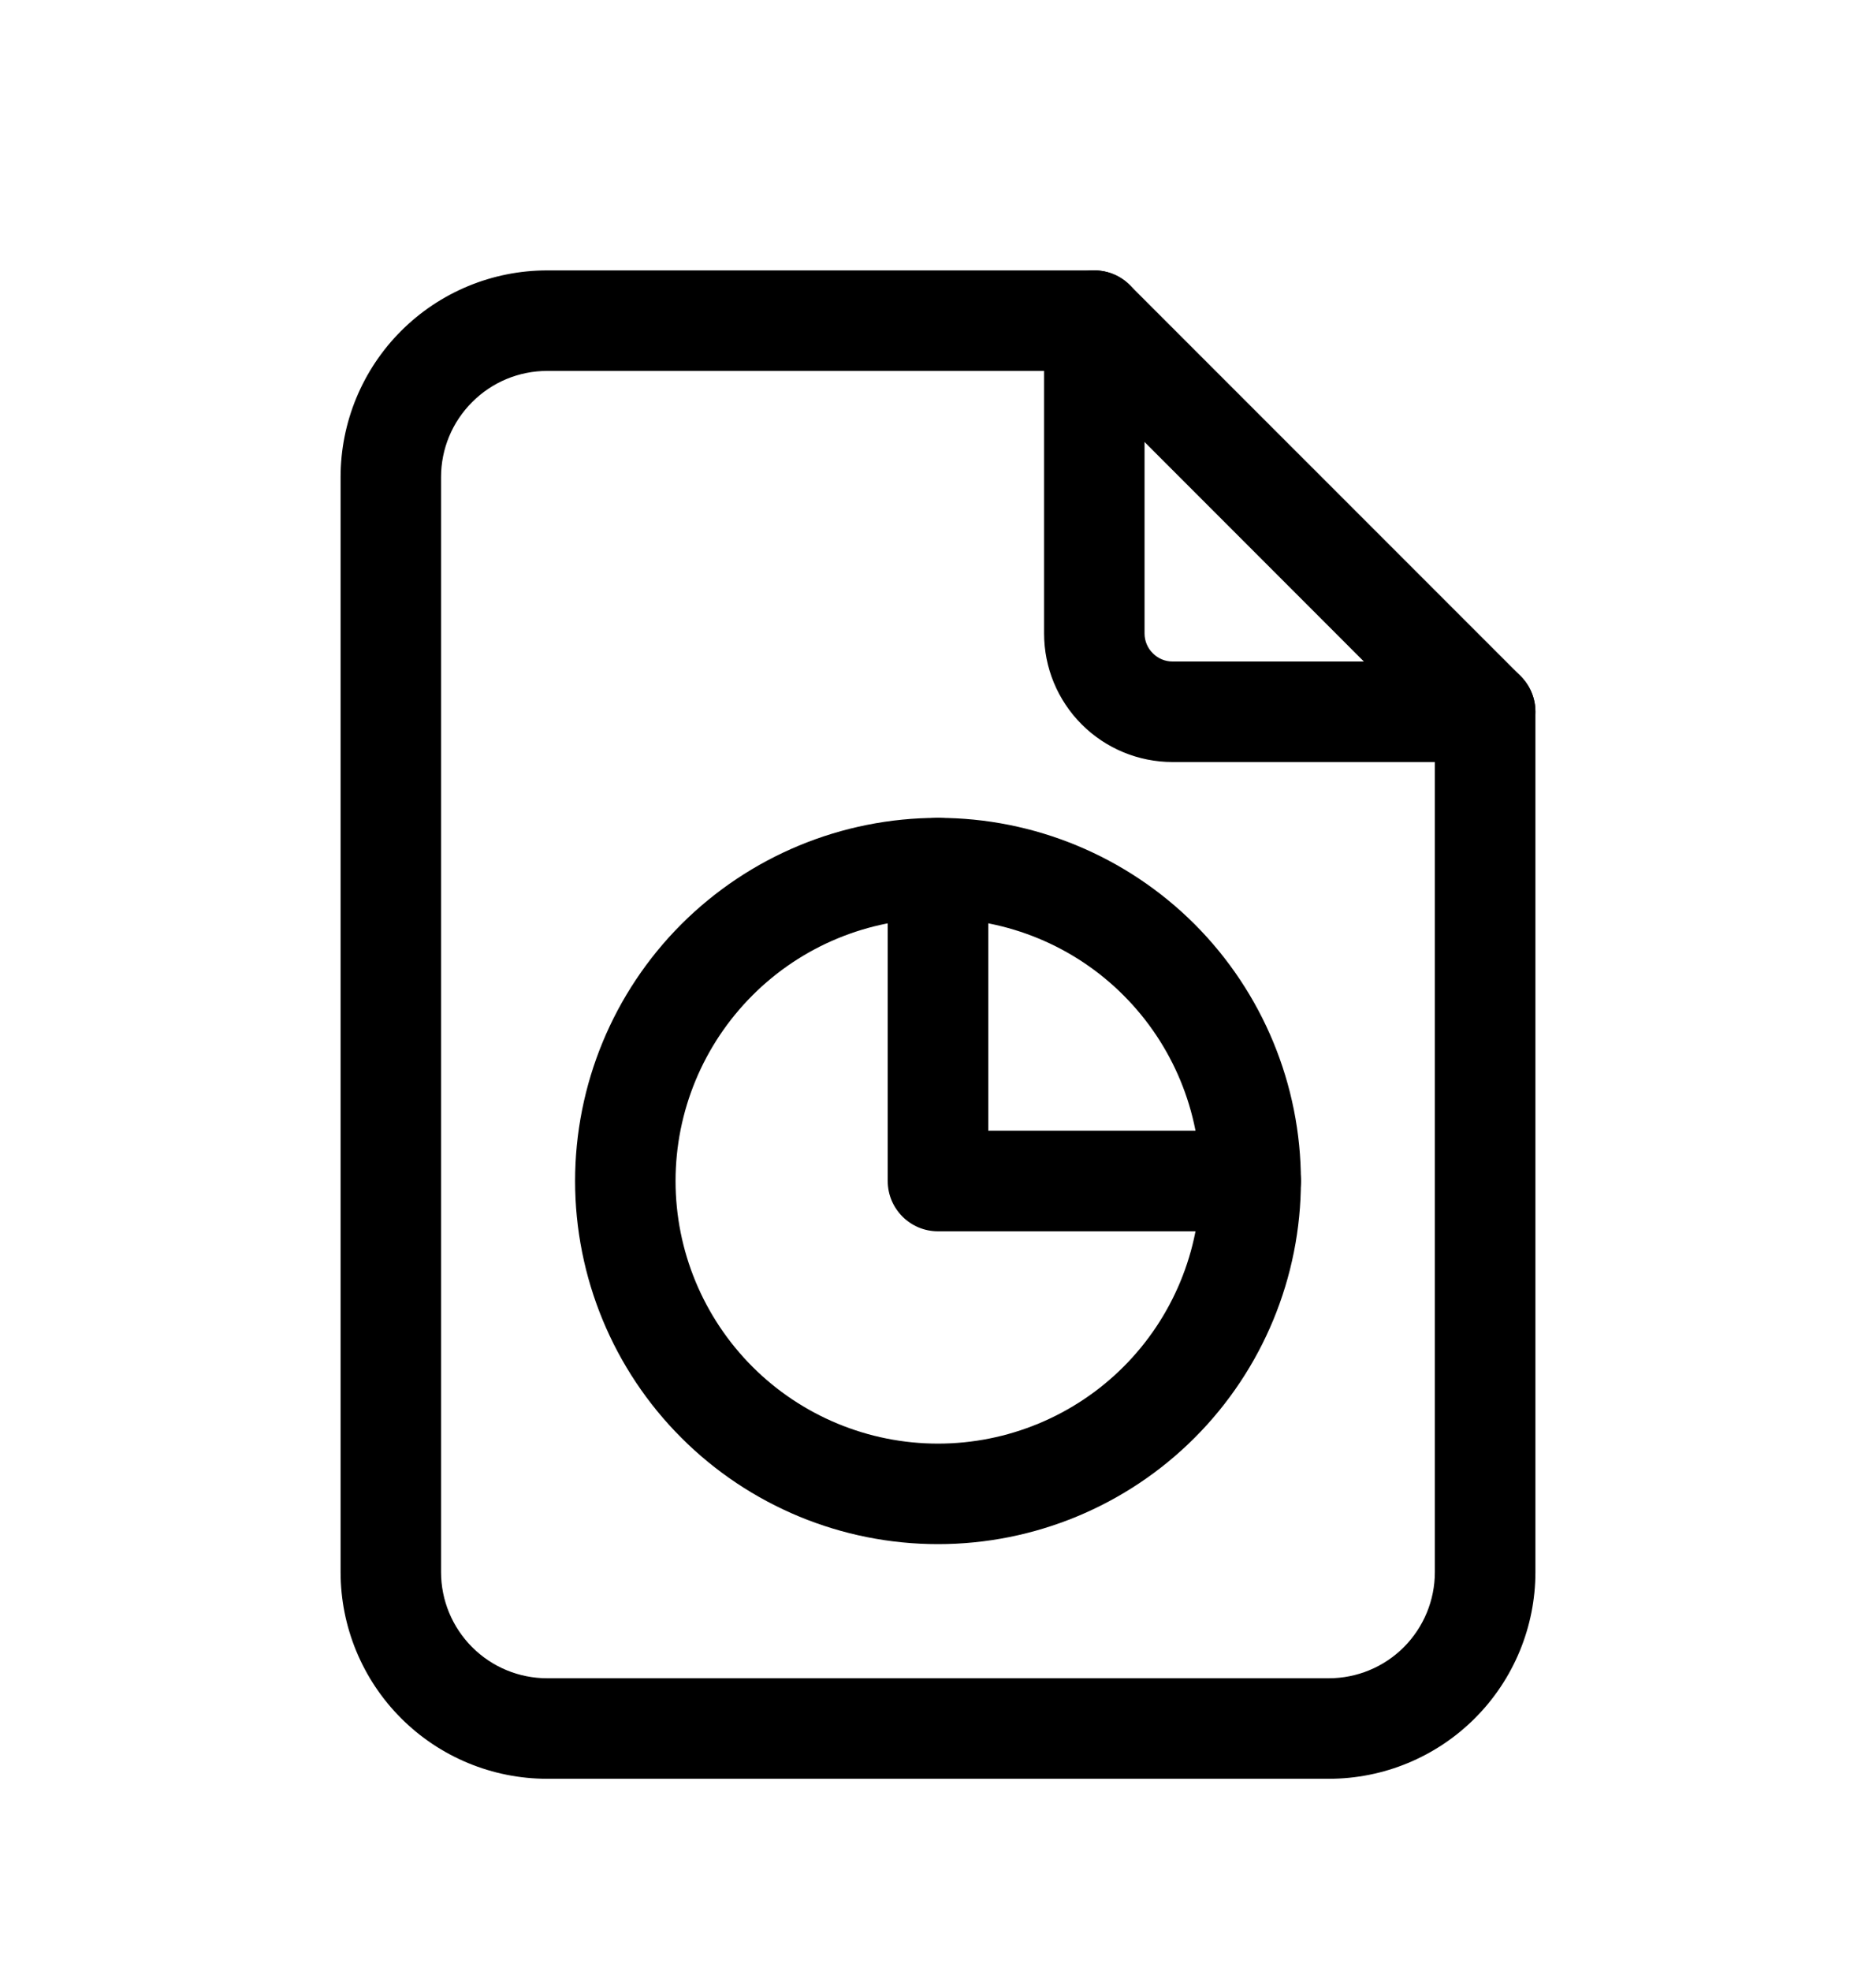 <svg width="20" height="21" viewBox="0 0 20 21" fill="none" xmlns="http://www.w3.org/2000/svg">
<path fill-rule="evenodd" clip-rule="evenodd" d="M11.667 2.881C11.962 2.881 12.202 3.121 12.202 3.417V6.75C12.202 6.829 12.234 6.905 12.29 6.96C12.345 7.016 12.421 7.048 12.5 7.048H15.833C16.129 7.048 16.369 7.287 16.369 7.583C16.369 7.879 16.129 8.119 15.833 8.119H12.5C12.137 8.119 11.789 7.975 11.532 7.718C11.275 7.461 11.131 7.113 11.131 6.75V3.417C11.131 3.121 11.371 2.881 11.667 2.881Z" fill="black"/>
<path fill-rule="evenodd" clip-rule="evenodd" d="M5.833 3.952C5.533 3.952 5.246 4.071 5.034 4.284C4.821 4.496 4.702 4.783 4.702 5.083V16.75C4.702 17.05 4.821 17.337 5.034 17.55C5.246 17.762 5.533 17.881 5.833 17.881H14.167C14.466 17.881 14.754 17.762 14.966 17.55C15.178 17.337 15.297 17.05 15.297 16.75V7.805L11.445 3.952H5.833ZM4.276 3.526C4.689 3.113 5.249 2.881 5.833 2.881H11.667C11.809 2.881 11.945 2.937 12.045 3.038L16.212 7.204C16.312 7.305 16.369 7.441 16.369 7.583V16.75C16.369 17.334 16.137 17.894 15.724 18.307C15.311 18.72 14.751 18.952 14.167 18.952H5.833C5.249 18.952 4.689 18.72 4.276 18.307C3.863 17.894 3.631 17.334 3.631 16.75V5.083C3.631 4.499 3.863 3.939 4.276 3.526Z" fill="black"/>
<path fill-rule="evenodd" clip-rule="evenodd" d="M10 8.714C10.296 8.714 10.536 8.954 10.536 9.25V12.047H13.333C13.629 12.047 13.869 12.287 13.869 12.583C13.869 12.879 13.629 13.119 13.333 13.119H10C9.704 13.119 9.464 12.879 9.464 12.583V9.25C9.464 8.954 9.704 8.714 10 8.714Z" fill="black"/>
<path fill-rule="evenodd" clip-rule="evenodd" d="M7.264 9.847C7.99 9.122 8.974 8.714 10 8.714C11.026 8.714 12.01 9.122 12.736 9.847C13.461 10.573 13.869 11.557 13.869 12.583C13.869 13.609 13.461 14.594 12.736 15.319C12.01 16.045 11.026 16.452 10 16.452C8.974 16.452 7.99 16.045 7.264 15.319C6.538 14.594 6.131 13.609 6.131 12.583C6.131 11.557 6.538 10.573 7.264 9.847ZM10 9.786C9.258 9.786 8.546 10.08 8.022 10.605C7.497 11.13 7.202 11.841 7.202 12.583C7.202 13.325 7.497 14.037 8.022 14.562C8.546 15.086 9.258 15.381 10 15.381C10.742 15.381 11.454 15.086 11.978 14.562C12.503 14.037 12.797 13.325 12.797 12.583C12.797 11.841 12.503 11.13 11.978 10.605C11.454 10.08 10.742 9.786 10 9.786Z" fill="black"/>
</svg>
